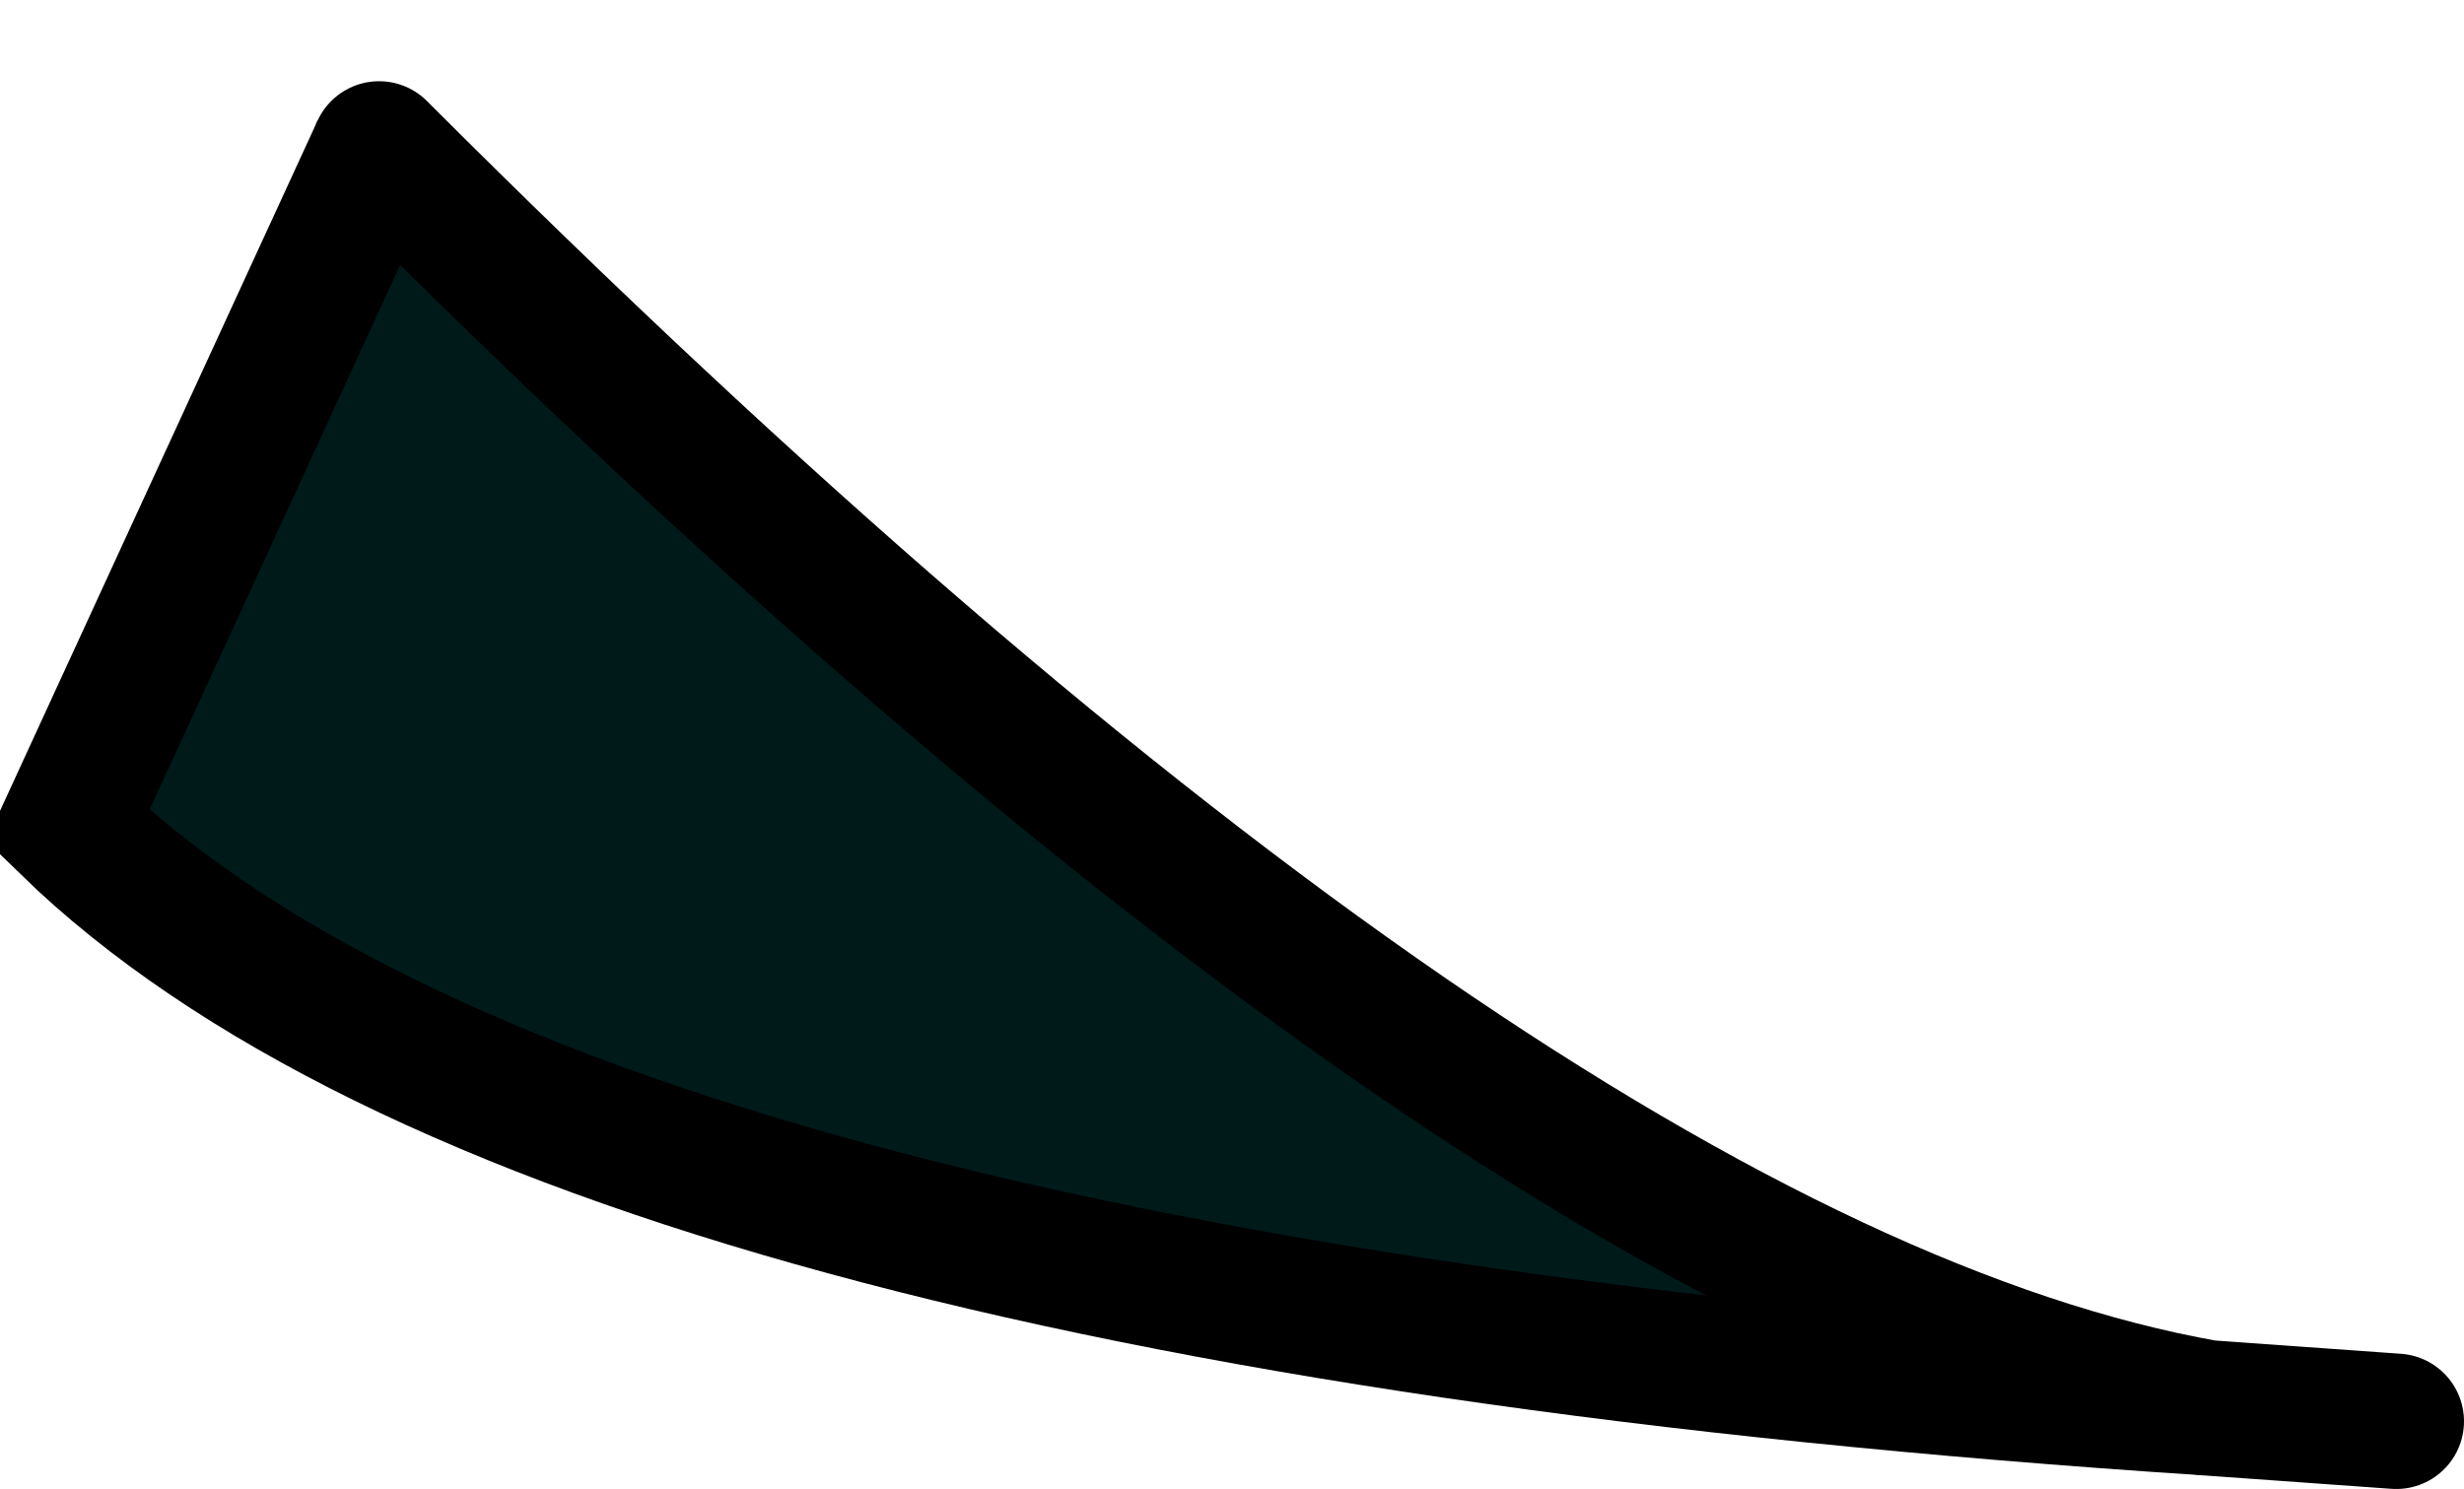 <?xml version="1.0" encoding="UTF-8" standalone="no"?>
<svg xmlns:xlink="http://www.w3.org/1999/xlink" height="5.5px" width="9.1px" xmlns="http://www.w3.org/2000/svg">
  <g transform="matrix(1.0, 0.0, 0.0, 1.0, 8.15, 12.85)">
    <path d="M0.0 -7.65 Q-6.1 -8.05 -7.9 -9.8 L-6.75 -12.3 Q-2.55 -8.1 0.0 -7.65" fill="#001a1a" fill-rule="evenodd" stroke="none"/>
    <path d="M-6.75 -12.3 L-7.9 -9.8 Q-6.1 -8.05 0.0 -7.65" fill="none" stroke="#000000" stroke-linecap="butt" stroke-linejoin="miter-clip" stroke-miterlimit="3.0" stroke-width="0.5"/>
    <path d="M0.0 -7.65 Q-2.55 -8.1 -6.75 -12.3 M0.0 -7.65 L0.7 -7.6" fill="none" stroke="#000000" stroke-linecap="round" stroke-linejoin="miter-clip" stroke-miterlimit="3.0" stroke-width="0.5"/>
  </g>
</svg>
